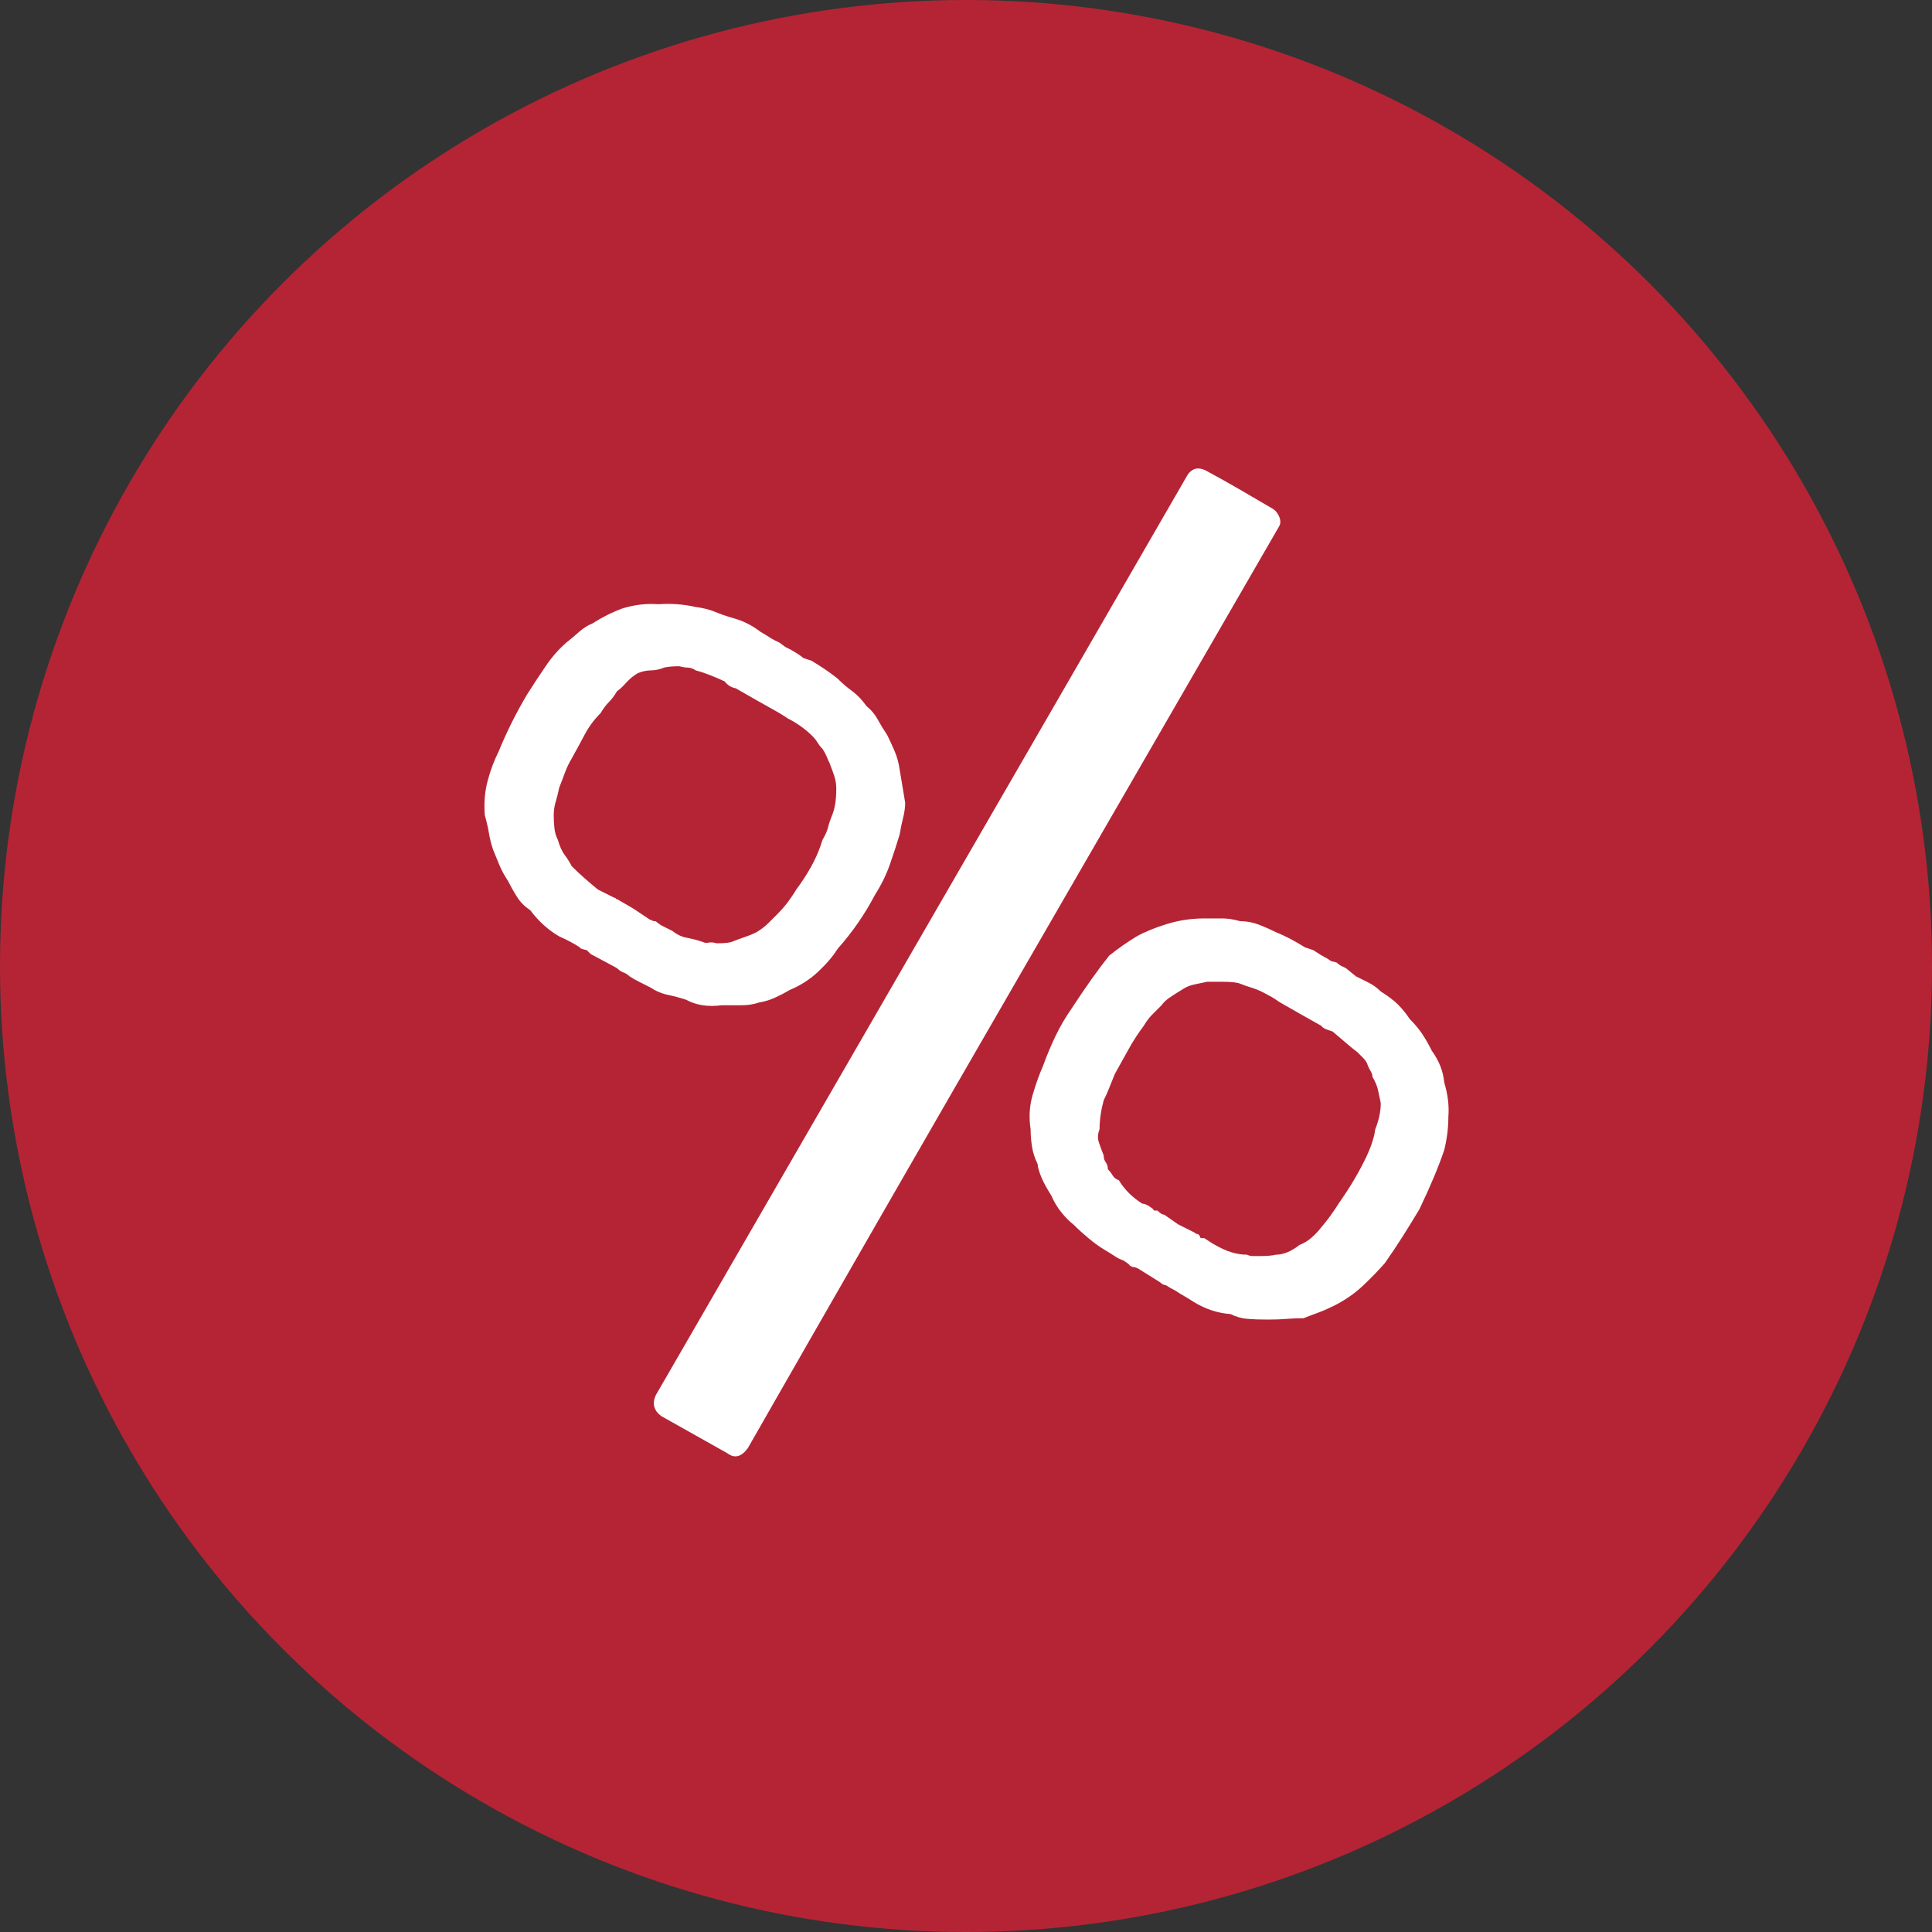 <?xml version="1.0" encoding="utf-8"?>
<!-- Generator: Adobe Illustrator 15.1.0, SVG Export Plug-In . SVG Version: 6.00 Build 0)  -->
<!DOCTYPE svg PUBLIC "-//W3C//DTD SVG 1.1//EN" "http://www.w3.org/Graphics/SVG/1.1/DTD/svg11.dtd">
<svg version="1.1" id="Calque_1" xmlns="http://www.w3.org/2000/svg" xmlns:xlink="http://www.w3.org/1999/xlink" x="0px" y="0px"
	 width="78px" height="78px" viewBox="0 0 78 78" enable-background="new 0 0 78 78" xml:space="preserve">
<rect x="0" y="0" width="78" height="78" fill="#333333" stroke="none"/>
<circle id="label_2_" fill="#B52435" cx="39" cy="39" r="39"/>
<g>
	<path fill="#FFFFFF" d="M36.323,33.685c-0.111,0.372-0.242,0.771-0.39,1.197c-0.148,0.427-0.353,0.844-0.612,1.252
		c-0.408,0.779-0.909,1.502-1.502,2.17c-0.187,0.297-0.445,0.604-0.779,0.918c-0.334,0.315-0.724,0.566-1.169,0.751
		c-0.187,0.112-0.381,0.213-0.584,0.306c-0.205,0.093-0.418,0.158-0.641,0.194c-0.223,0.075-0.454,0.111-0.695,0.111
		c-0.242,0-0.511,0-0.807,0c-0.557,0.075-1.039,0-1.447-0.223c-0.223-0.073-0.464-0.139-0.724-0.194s-0.501-0.157-0.724-0.306
		c-0.148-0.074-0.297-0.147-0.445-0.223c-0.148-0.074-0.277-0.147-0.389-0.222c-0.075-0.074-0.167-0.13-0.278-0.167
		c-0.075-0.037-0.131-0.074-0.167-0.111c-0.038-0.037-0.094-0.074-0.167-0.111l-0.835-0.445c-0.075-0.037-0.121-0.064-0.14-0.083
		c-0.019-0.018-0.064-0.064-0.139-0.139c-0.187-0.037-0.278-0.074-0.278-0.111c-0.223-0.148-0.501-0.296-0.835-0.445
		c-0.445-0.259-0.835-0.612-1.168-1.057c-0.223-0.148-0.399-0.324-0.529-0.529c-0.13-0.204-0.25-0.417-0.361-0.64
		c-0.149-0.222-0.27-0.445-0.362-0.667s-0.176-0.426-0.25-0.612c-0.075-0.223-0.131-0.445-0.167-0.668
		c-0.037-0.222-0.093-0.463-0.167-0.723c-0.037-0.482,0-0.937,0.111-1.364c0.111-0.426,0.259-0.825,0.445-1.196
		c0.334-0.815,0.724-1.595,1.169-2.337c0.259-0.408,0.509-0.788,0.751-1.141c0.241-0.353,0.51-0.658,0.807-0.918
		c0.186-0.148,0.362-0.296,0.529-0.445c0.167-0.147,0.342-0.259,0.528-0.333c0.408-0.259,0.815-0.464,1.225-0.612
		c0.481-0.148,0.964-0.204,1.446-0.167c0.52-0.037,1.021,0,1.503,0.111c0.297,0.037,0.557,0.103,0.779,0.195
		c0.223,0.093,0.463,0.176,0.724,0.25c0.407,0.111,0.778,0.297,1.112,0.556l0.278,0.167c0.111,0.075,0.204,0.13,0.278,0.167
		c0.074,0.038,0.148,0.075,0.223,0.111l0.223,0.167l0.223,0.111c0.259,0.149,0.426,0.26,0.501,0.334l0.334,0.111
		c0.185,0.111,0.361,0.223,0.528,0.334s0.343,0.242,0.529,0.389c0.185,0.187,0.38,0.353,0.584,0.501
		c0.203,0.149,0.398,0.353,0.584,0.612c0.186,0.148,0.334,0.325,0.445,0.529c0.111,0.204,0.241,0.417,0.39,0.64
		c0.111,0.223,0.213,0.445,0.306,0.668s0.158,0.464,0.195,0.724c0.036,0.223,0.074,0.445,0.111,0.667
		c0.036,0.223,0.074,0.445,0.111,0.668c0,0.186-0.028,0.39-0.084,0.612S36.359,33.462,36.323,33.685z M32.149,35.911
		c0.223-0.296,0.426-0.612,0.612-0.946c0.185-0.334,0.334-0.686,0.445-1.058c0.111-0.185,0.185-0.352,0.223-0.5
		c0.036-0.148,0.092-0.315,0.167-0.501c0.111-0.259,0.167-0.612,0.167-1.058c0-0.185-0.028-0.362-0.084-0.528
		c-0.056-0.167-0.121-0.343-0.194-0.529c-0.038-0.074-0.075-0.158-0.111-0.25c-0.038-0.092-0.094-0.195-0.167-0.306
		c-0.075-0.074-0.14-0.157-0.195-0.25c-0.056-0.092-0.121-0.176-0.194-0.25c-0.298-0.296-0.632-0.537-1.002-0.723
		c-0.223-0.148-0.371-0.241-0.445-0.278l-0.891-0.501l-0.778-0.445c-0.187-0.037-0.334-0.129-0.445-0.278
		c-0.483-0.223-0.872-0.37-1.169-0.445c-0.111-0.074-0.214-0.111-0.307-0.111s-0.214-0.019-0.361-0.056
		c-0.26,0-0.464,0.019-0.612,0.056c-0.186,0.075-0.361,0.111-0.528,0.111s-0.344,0.037-0.529,0.111
		c-0.186,0.111-0.343,0.242-0.473,0.389c-0.13,0.149-0.25,0.26-0.361,0.334c-0.111,0.186-0.223,0.334-0.334,0.445
		s-0.223,0.26-0.334,0.445c-0.26,0.26-0.474,0.548-0.64,0.862c-0.167,0.316-0.344,0.64-0.529,0.974
		c-0.111,0.186-0.204,0.381-0.278,0.584c-0.074,0.204-0.148,0.399-0.223,0.584c-0.037,0.186-0.083,0.372-0.139,0.557
		c-0.056,0.186-0.084,0.371-0.084,0.557c0,0.186,0.009,0.362,0.028,0.529c0.019,0.167,0.064,0.325,0.139,0.473
		c0.074,0.26,0.167,0.464,0.278,0.612c0.111,0.148,0.204,0.297,0.278,0.445c0.186,0.186,0.353,0.343,0.501,0.473
		c0.147,0.13,0.334,0.288,0.557,0.473l0.445,0.223l0.223,0.111c0.036,0,0.056,0.01,0.056,0.028c0,0.019,0.018,0.028,0.056,0.028
		l0.668,0.39l0.667,0.445c0.037,0,0.064,0.009,0.084,0.028c0.019,0.019,0.064,0.028,0.139,0.028
		c0.037,0.037,0.111,0.093,0.223,0.167c0.074,0.037,0.148,0.075,0.223,0.111c0.074,0.037,0.148,0.075,0.223,0.111
		c0.186,0.149,0.38,0.242,0.585,0.278c0.203,0.038,0.417,0.093,0.64,0.167c0.074,0.038,0.157,0.047,0.25,0.028
		c0.093-0.018,0.195-0.009,0.307,0.028c0.296,0,0.501-0.018,0.612-0.056c0.185-0.074,0.361-0.139,0.528-0.195
		s0.324-0.12,0.473-0.195c0.186-0.111,0.343-0.231,0.474-0.361c0.129-0.13,0.269-0.269,0.417-0.417
		c0.111-0.111,0.231-0.25,0.362-0.417C31.917,36.273,32.038,36.097,32.149,35.911z M51.404,20.552
		c0.111,0.075,0.195,0.186,0.251,0.334c0.056,0.148,0.046,0.278-0.028,0.389c-3.599,6.233-7.179,12.43-10.74,18.587
		c-3.562,6.16-7.123,12.355-10.686,18.587c-0.26,0.371-0.538,0.445-0.834,0.223c-0.854-0.482-1.745-0.983-2.672-1.502
		c-0.297-0.223-0.371-0.502-0.223-0.836c3.599-6.232,7.18-12.428,10.741-18.587c3.562-6.158,7.142-12.354,10.74-18.587
		c0.186-0.259,0.426-0.314,0.724-0.167c0.481,0.26,0.946,0.52,1.392,0.779C50.514,20.033,50.959,20.292,51.404,20.552z
		 M57.304,48.823c-0.223,0.371-0.445,0.732-0.668,1.085s-0.464,0.714-0.724,1.085c-0.26,0.297-0.557,0.604-0.891,0.918
		c-0.334,0.316-0.723,0.584-1.168,0.807c-0.223,0.111-0.437,0.205-0.641,0.279s-0.398,0.148-0.584,0.223
		c-0.223,0-0.455,0.01-0.695,0.027c-0.242,0.02-0.492,0.027-0.752,0.027c-0.297,0-0.565-0.008-0.807-0.027
		c-0.242-0.018-0.473-0.084-0.695-0.195c-0.521-0.036-1.021-0.203-1.503-0.5c-0.111-0.074-0.232-0.148-0.361-0.223
		c-0.131-0.074-0.251-0.148-0.362-0.223c-0.148-0.074-0.278-0.148-0.39-0.223c-0.074,0-0.148-0.037-0.223-0.111l-0.89-0.557
		c-0.075-0.037-0.131-0.056-0.167-0.056c-0.038,0-0.094-0.019-0.167-0.056c0-0.037-0.094-0.111-0.278-0.223
		c-0.111-0.037-0.223-0.092-0.334-0.167c-0.111-0.073-0.26-0.167-0.445-0.278c-0.187-0.111-0.39-0.259-0.612-0.445
		c-0.223-0.186-0.427-0.37-0.612-0.557c-0.148-0.111-0.306-0.269-0.473-0.473c-0.167-0.203-0.307-0.436-0.418-0.695
		c-0.333-0.52-0.52-0.946-0.556-1.28c-0.111-0.223-0.187-0.454-0.223-0.696c-0.038-0.24-0.056-0.473-0.056-0.695
		c-0.075-0.481-0.047-0.946,0.083-1.392c0.13-0.444,0.269-0.834,0.418-1.168c0.147-0.408,0.314-0.807,0.5-1.197
		c0.186-0.389,0.408-0.77,0.668-1.141c0.557-0.853,1.058-1.558,1.503-2.114c0.186-0.148,0.37-0.287,0.557-0.417
		c0.185-0.129,0.37-0.25,0.557-0.362c0.334-0.185,0.741-0.352,1.224-0.5c0.482-0.148,0.982-0.223,1.503-0.223
		c0.259,0,0.501,0,0.724,0s0.463,0.037,0.724,0.111c0.259,0,0.509,0.047,0.751,0.139c0.241,0.093,0.473,0.195,0.695,0.306
		c0.371,0.149,0.76,0.353,1.169,0.612l0.334,0.111c0.223,0.149,0.407,0.26,0.557,0.334l0.167,0.111l0.223,0.056
		c0.073,0.075,0.157,0.13,0.25,0.167c0.092,0.037,0.176,0.093,0.251,0.167l0.277,0.223c0.148,0.075,0.315,0.158,0.501,0.25
		c0.186,0.093,0.353,0.214,0.501,0.361c0.297,0.187,0.529,0.362,0.696,0.529s0.324,0.361,0.473,0.584
		c0.186,0.187,0.343,0.371,0.473,0.557c0.13,0.187,0.269,0.428,0.418,0.724c0.296,0.409,0.463,0.835,0.501,1.28
		c0.147,0.482,0.203,0.945,0.167,1.392c0,0.445-0.056,0.89-0.167,1.335C58.083,47.097,57.749,47.895,57.304,48.823z M54.076,48.543
		c0.445-0.63,0.815-1.26,1.112-1.892c0.186-0.407,0.297-0.76,0.334-1.058c0.148-0.37,0.223-0.724,0.223-1.058
		c-0.037-0.185-0.074-0.361-0.111-0.528s-0.111-0.343-0.223-0.528c0-0.074-0.027-0.158-0.083-0.25
		c-0.056-0.093-0.103-0.195-0.14-0.307c-0.037-0.074-0.093-0.148-0.167-0.223s-0.148-0.148-0.223-0.223
		c-0.148-0.111-0.297-0.231-0.444-0.361c-0.149-0.13-0.334-0.287-0.557-0.473c-0.261-0.074-0.409-0.148-0.445-0.223l-0.891-0.502
		l-0.779-0.445c-0.111-0.073-0.194-0.129-0.25-0.166s-0.121-0.074-0.195-0.111c-0.26-0.148-0.482-0.251-0.668-0.307
		s-0.371-0.12-0.556-0.195c-0.149-0.036-0.354-0.056-0.612-0.056h-0.668c-0.187,0.038-0.361,0.075-0.528,0.111
		c-0.167,0.038-0.307,0.093-0.418,0.167c-0.186,0.111-0.361,0.222-0.528,0.333s-0.288,0.223-0.362,0.334
		c-0.148,0.149-0.278,0.279-0.39,0.391s-0.222,0.26-0.333,0.445c-0.223,0.297-0.428,0.611-0.612,0.945
		c-0.187,0.334-0.372,0.668-0.557,1.002c-0.075,0.186-0.148,0.371-0.223,0.557c-0.075,0.186-0.148,0.353-0.223,0.5
		c-0.111,0.409-0.167,0.799-0.167,1.169c-0.075,0.187-0.084,0.361-0.028,0.529c0.056,0.166,0.12,0.344,0.195,0.528
		c0,0.111,0.027,0.204,0.083,0.278s0.084,0.167,0.084,0.278c0.074,0.075,0.139,0.158,0.194,0.251
		c0.056,0.092,0.14,0.158,0.251,0.194c0.223,0.371,0.537,0.687,0.946,0.946c0.111,0,0.259,0.074,0.444,0.223
		c0,0.037,0.019,0.055,0.056,0.055h0.111c0.111,0.111,0.204,0.168,0.278,0.168l0.557,0.389l0.668,0.334
		c0.036,0.037,0.074,0.057,0.111,0.057c0.036,0,0.074,0.037,0.111,0.111c0,0.037,0.019,0.055,0.056,0.055h0.111
		c0.223,0.148,0.37,0.242,0.445,0.278c0.445,0.261,0.871,0.39,1.28,0.39c0.073,0.037,0.157,0.056,0.25,0.056c0.092,0,0.176,0,0.25,0
		c0.297,0,0.52-0.019,0.668-0.056c0.297,0,0.612-0.129,0.946-0.39c0.186-0.073,0.353-0.175,0.501-0.306
		c0.147-0.13,0.278-0.27,0.39-0.418C53.575,49.287,53.815,48.953,54.076,48.543z"/>
</g>
</svg>
